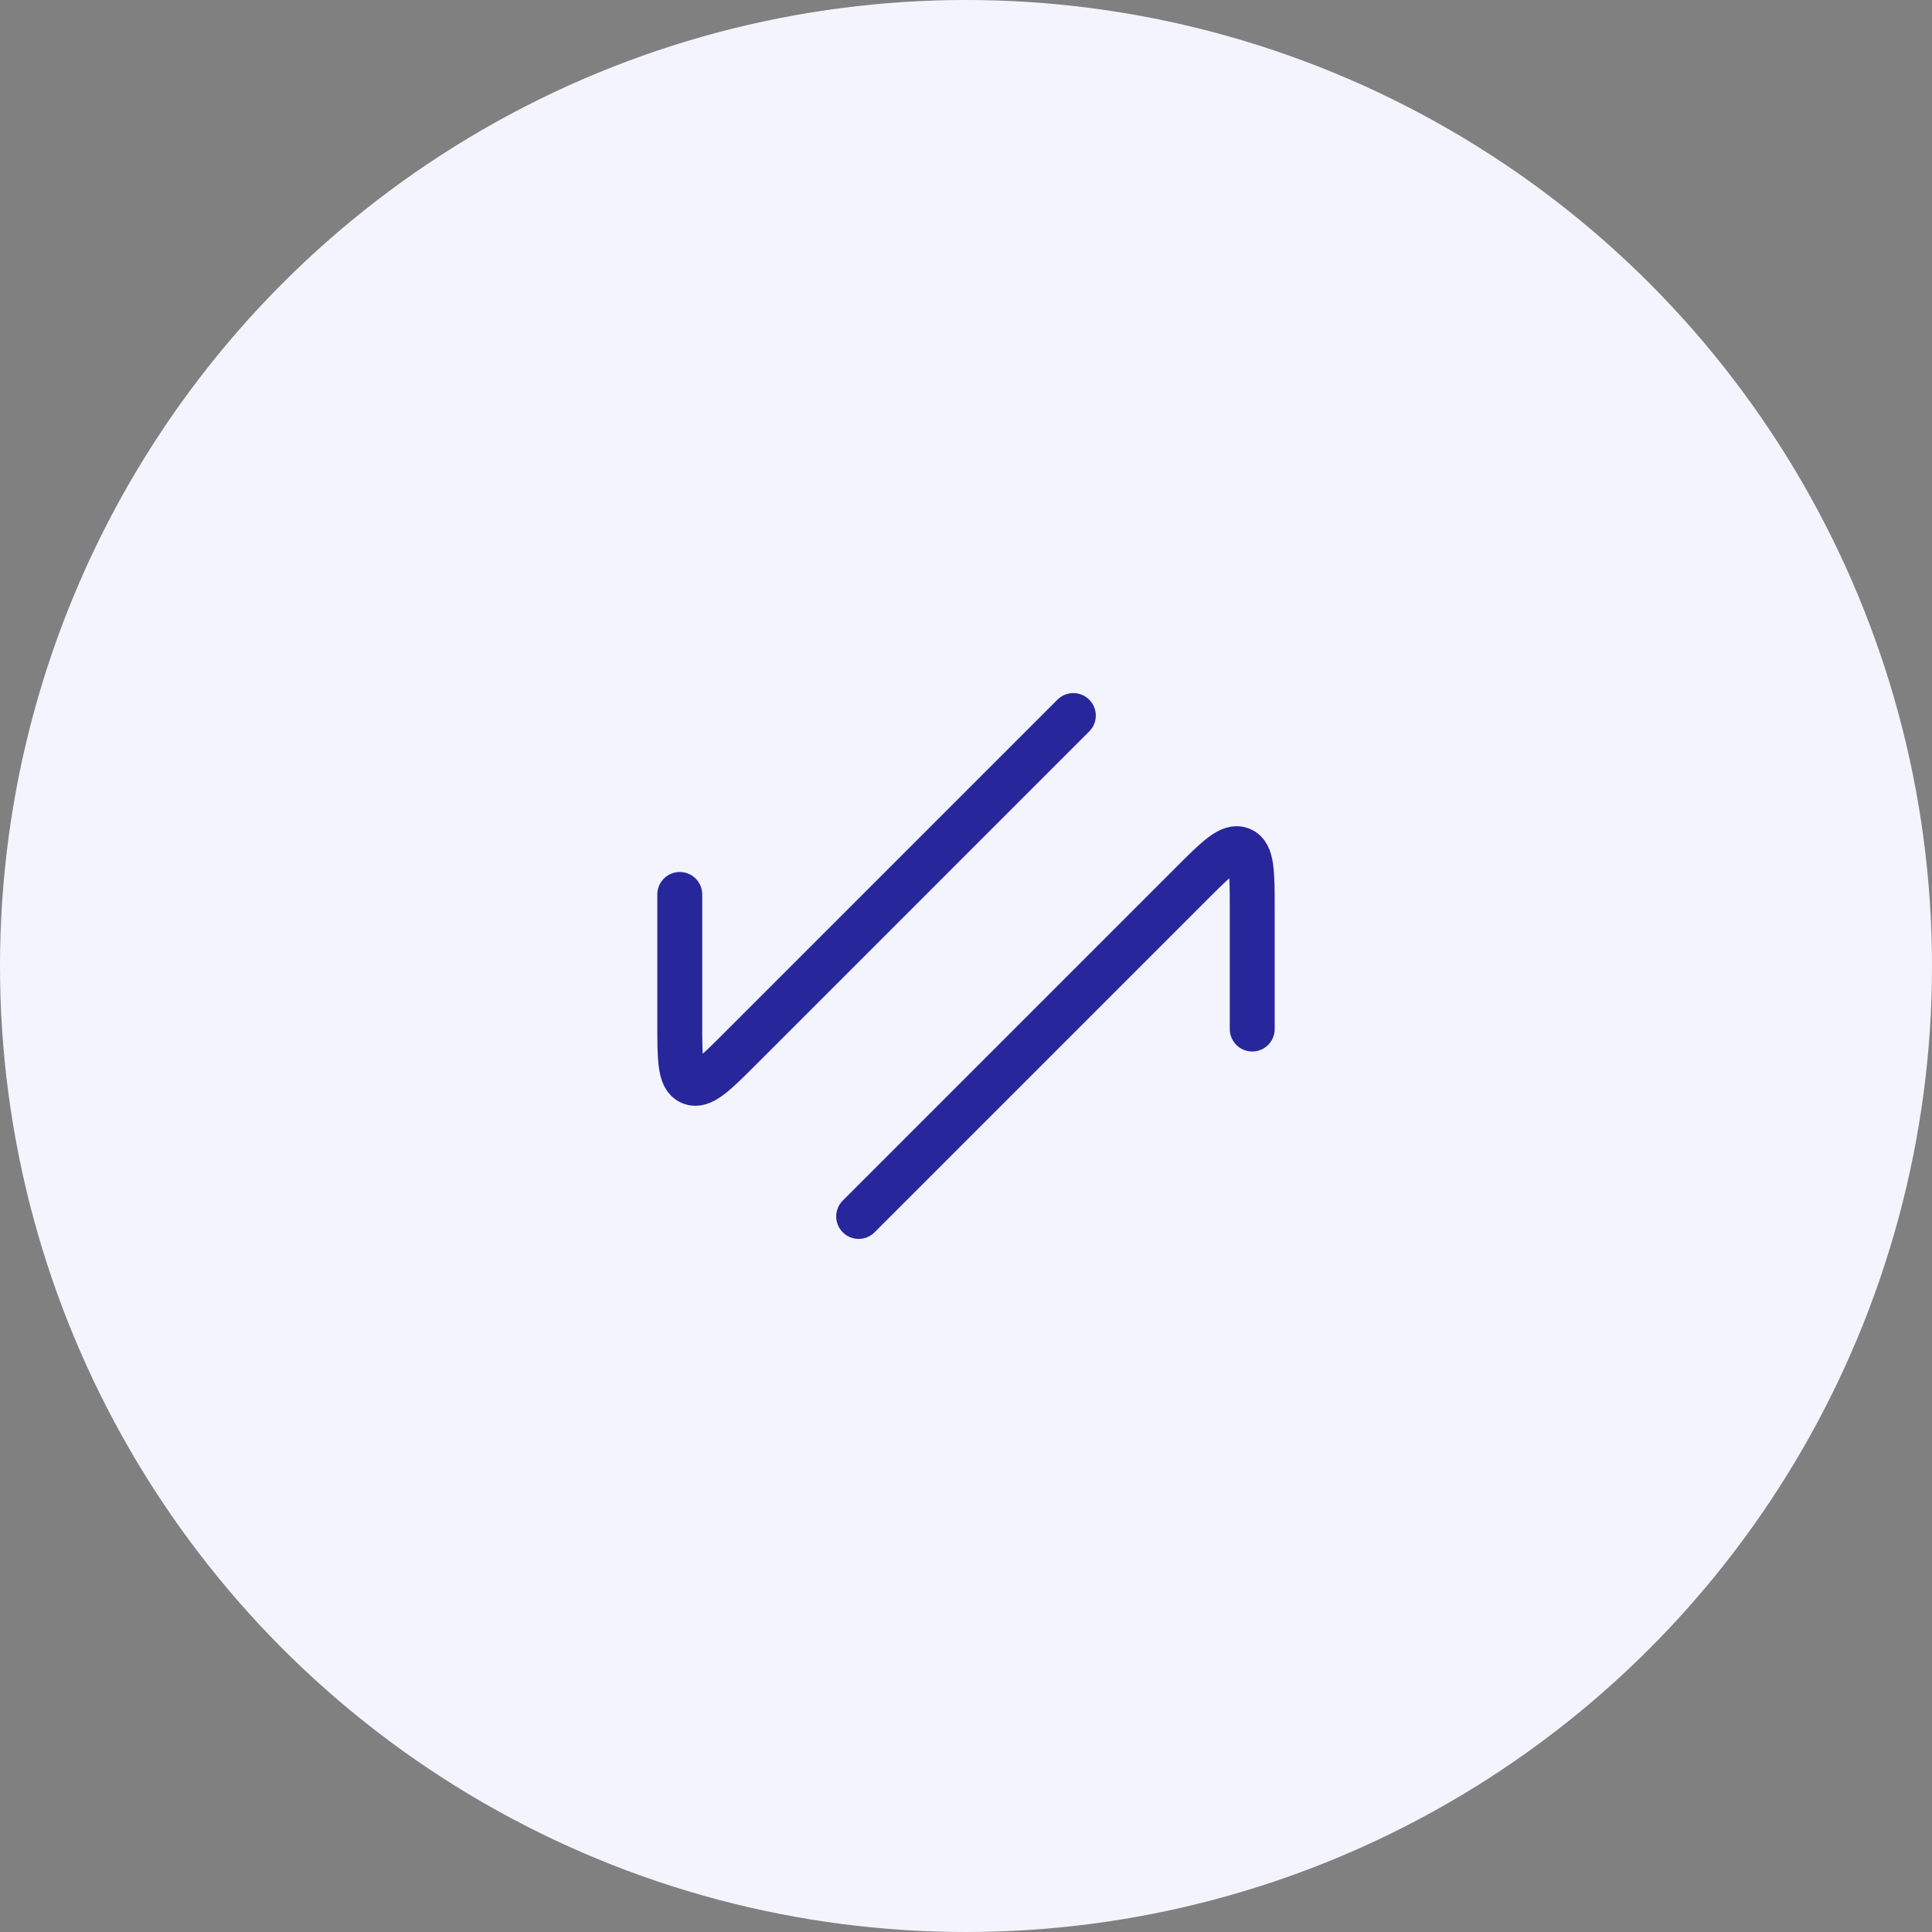 <svg xmlns="http://www.w3.org/2000/svg" xmlns:xlink="http://www.w3.org/1999/xlink" width="86" height="86" viewBox="0 0 86 86">
  <rect x="0" y="0" width="86" height="86" fill="#808080" stroke="none"/>
  <defs>
    <clipPath id="clip-svg_jetvision1">
      <rect width="86" height="86"/>
    </clipPath>
  </defs>
  <g id="svg_jetvision1" clip-path="url(#clip-svg_jetvision1)">
    <circle id="Ellipse_121" data-name="Ellipse 121" cx="43" cy="43" r="43" fill="#f4f4ff"/>
    <g id="arrow-data-transfer-diagonal-sharp" transform="translate(30.259 31.852)">
      <path id="Path_251" data-name="Path 251" d="M9,25.092l14.8-14.8c1.157-1.157,1.736-1.736,2.227-1.532s.492,1.022.492,2.658V16.75" transform="translate(-1.037 -2.796)" fill="none" stroke="#27279b" stroke-linecap="round" stroke-linejoin="round" stroke-width="2"/>
      <path id="Path_252" data-name="Path 252" d="M21.519,5,6.719,19.8c-1.157,1.157-1.736,1.736-2.227,1.532S4,20.31,4,18.674V12.963" transform="translate(-4 -5)" fill="none" stroke="#27279b" stroke-linecap="round" stroke-linejoin="round" stroke-width="2"/>
    </g>
  </g>
</svg>
